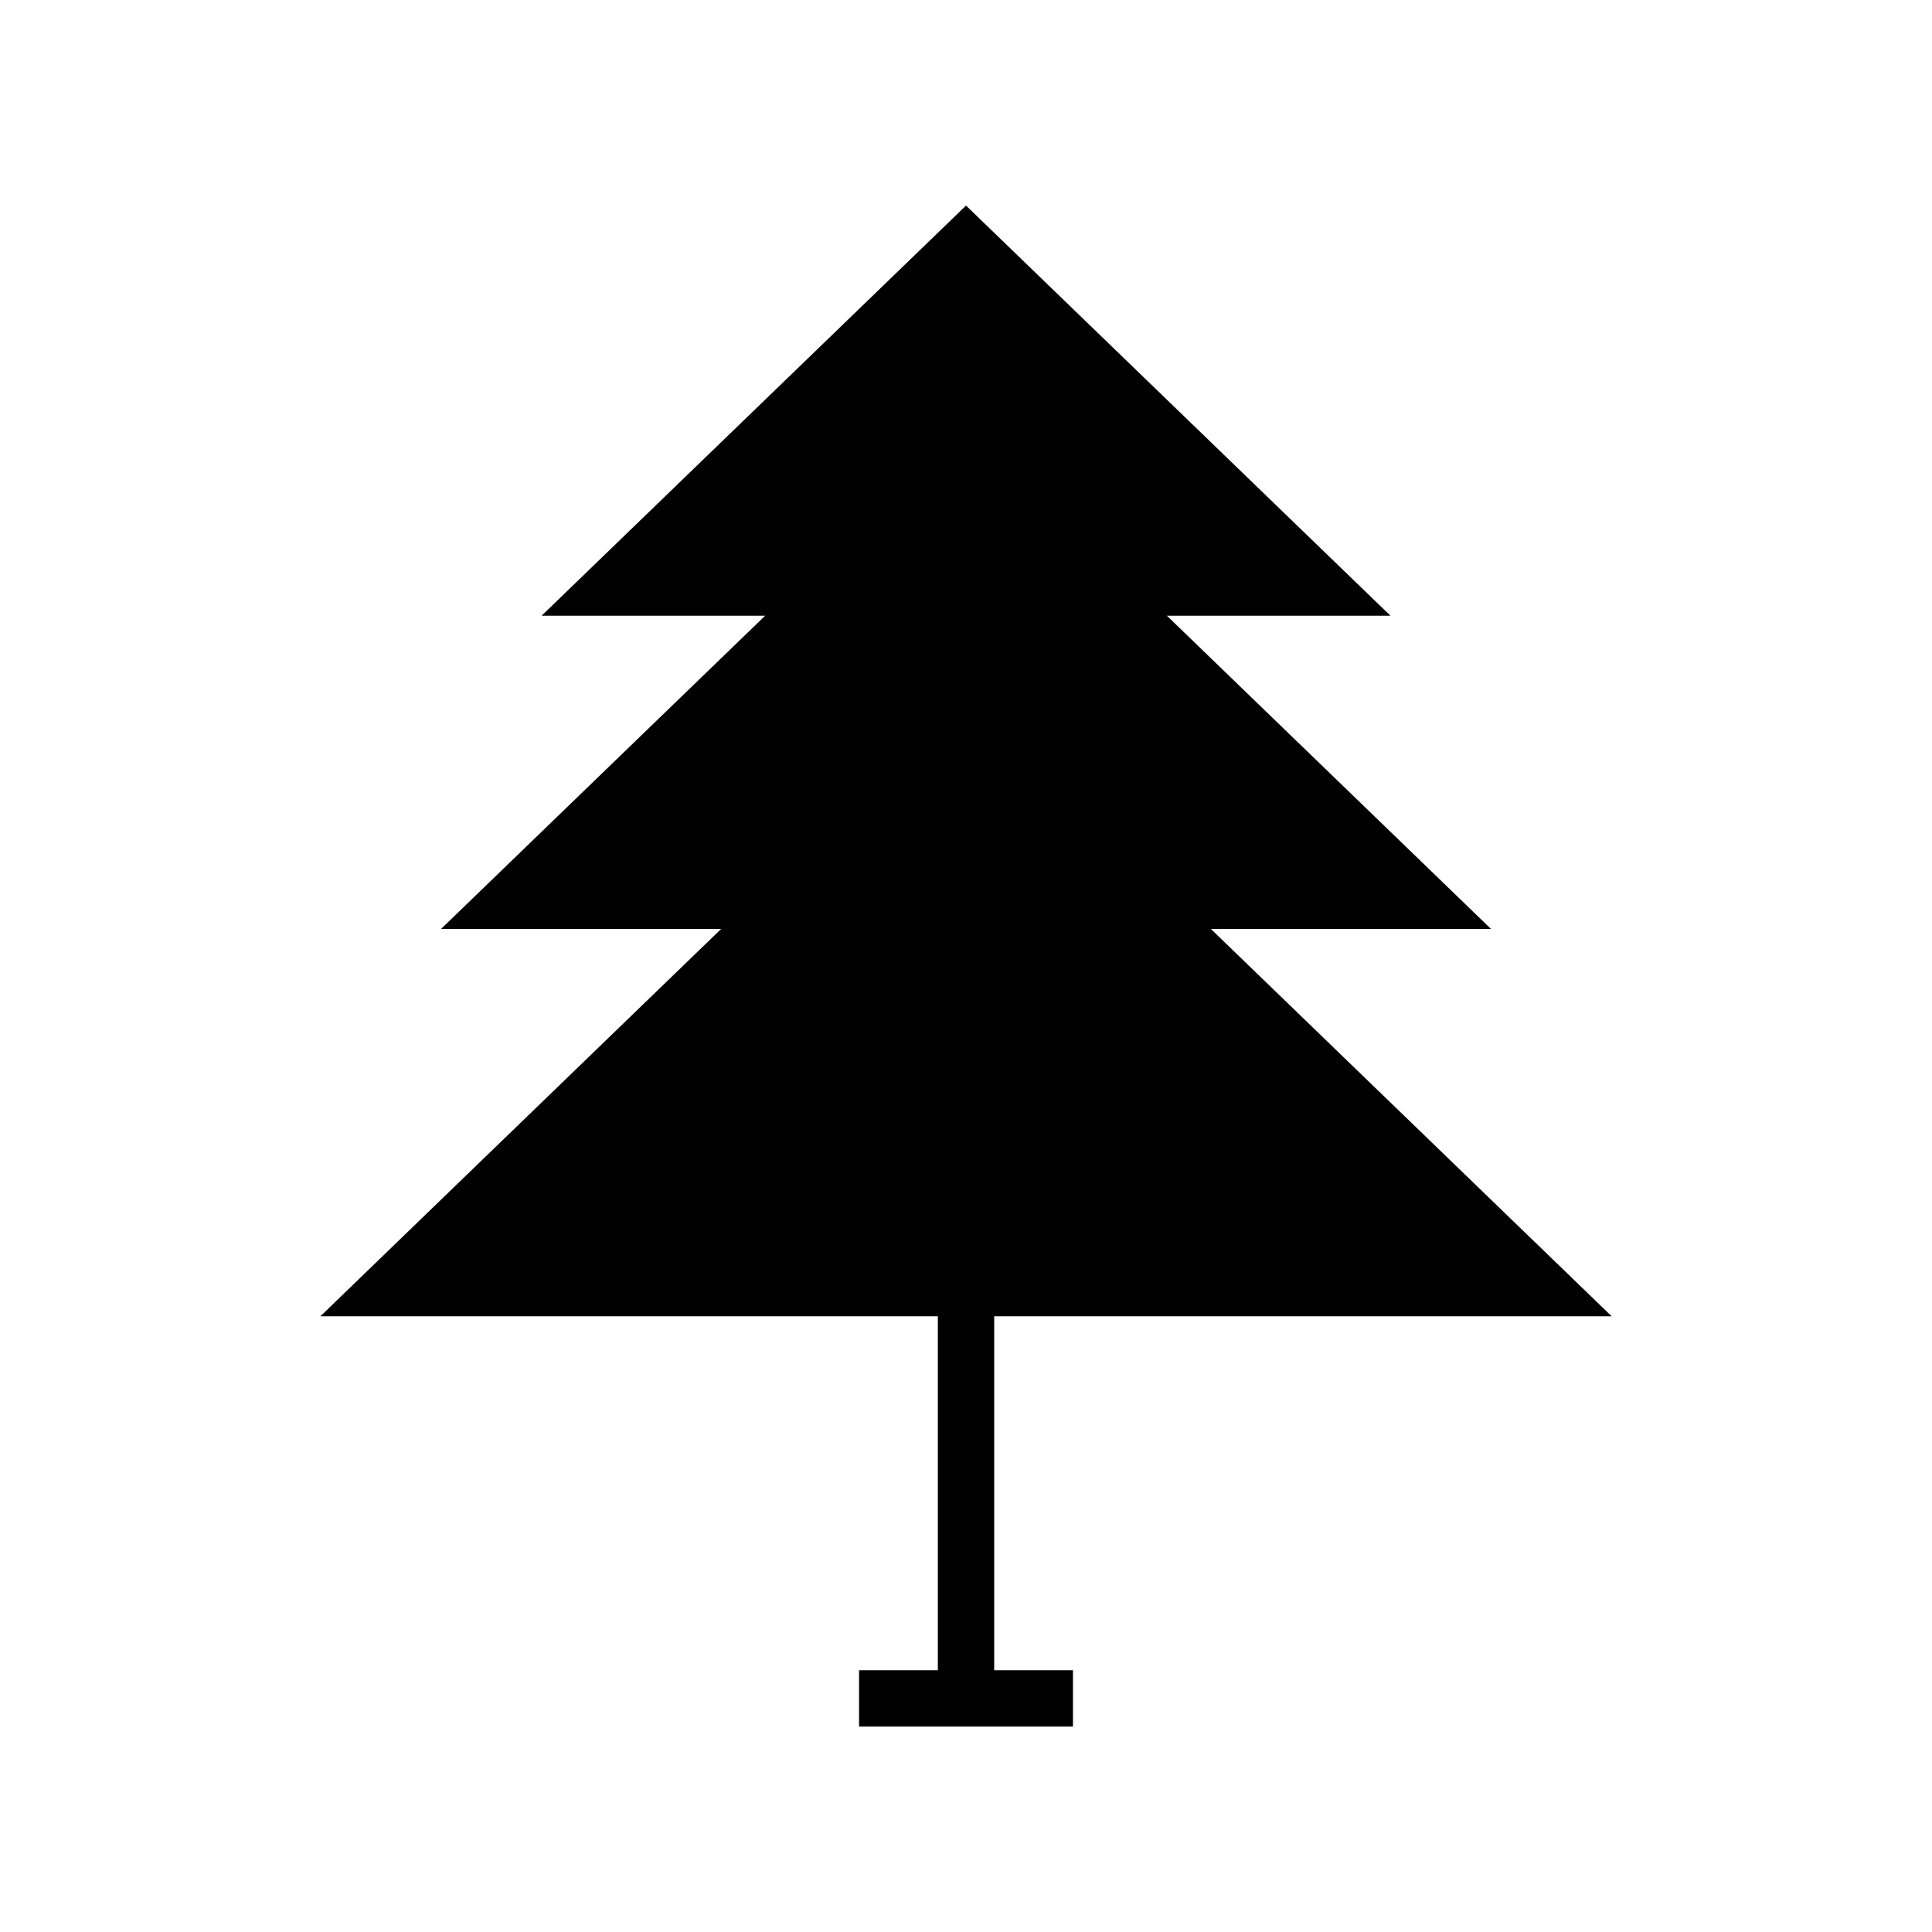 <?xml version="1.0" encoding="UTF-8"?>
<!-- Uploaded to: SVG Repo, www.svgrepo.com, Generator: SVG Repo Mixer Tools -->
<svg fill="#000000" width="800px" height="800px" version="1.1" viewBox="144 144 512 512" xmlns="http://www.w3.org/2000/svg">
 <path d="m392.54 586.63h-20.879v14.93h56.684v-14.93h-20.875v-93.805h163.63l-106.22-102.66h74.234l-85.867-82.988h59.238l-112.48-108.7-112.48 108.7h59.242l-85.871 82.988h74.234l-106.22 102.66h163.63z"/>
</svg>